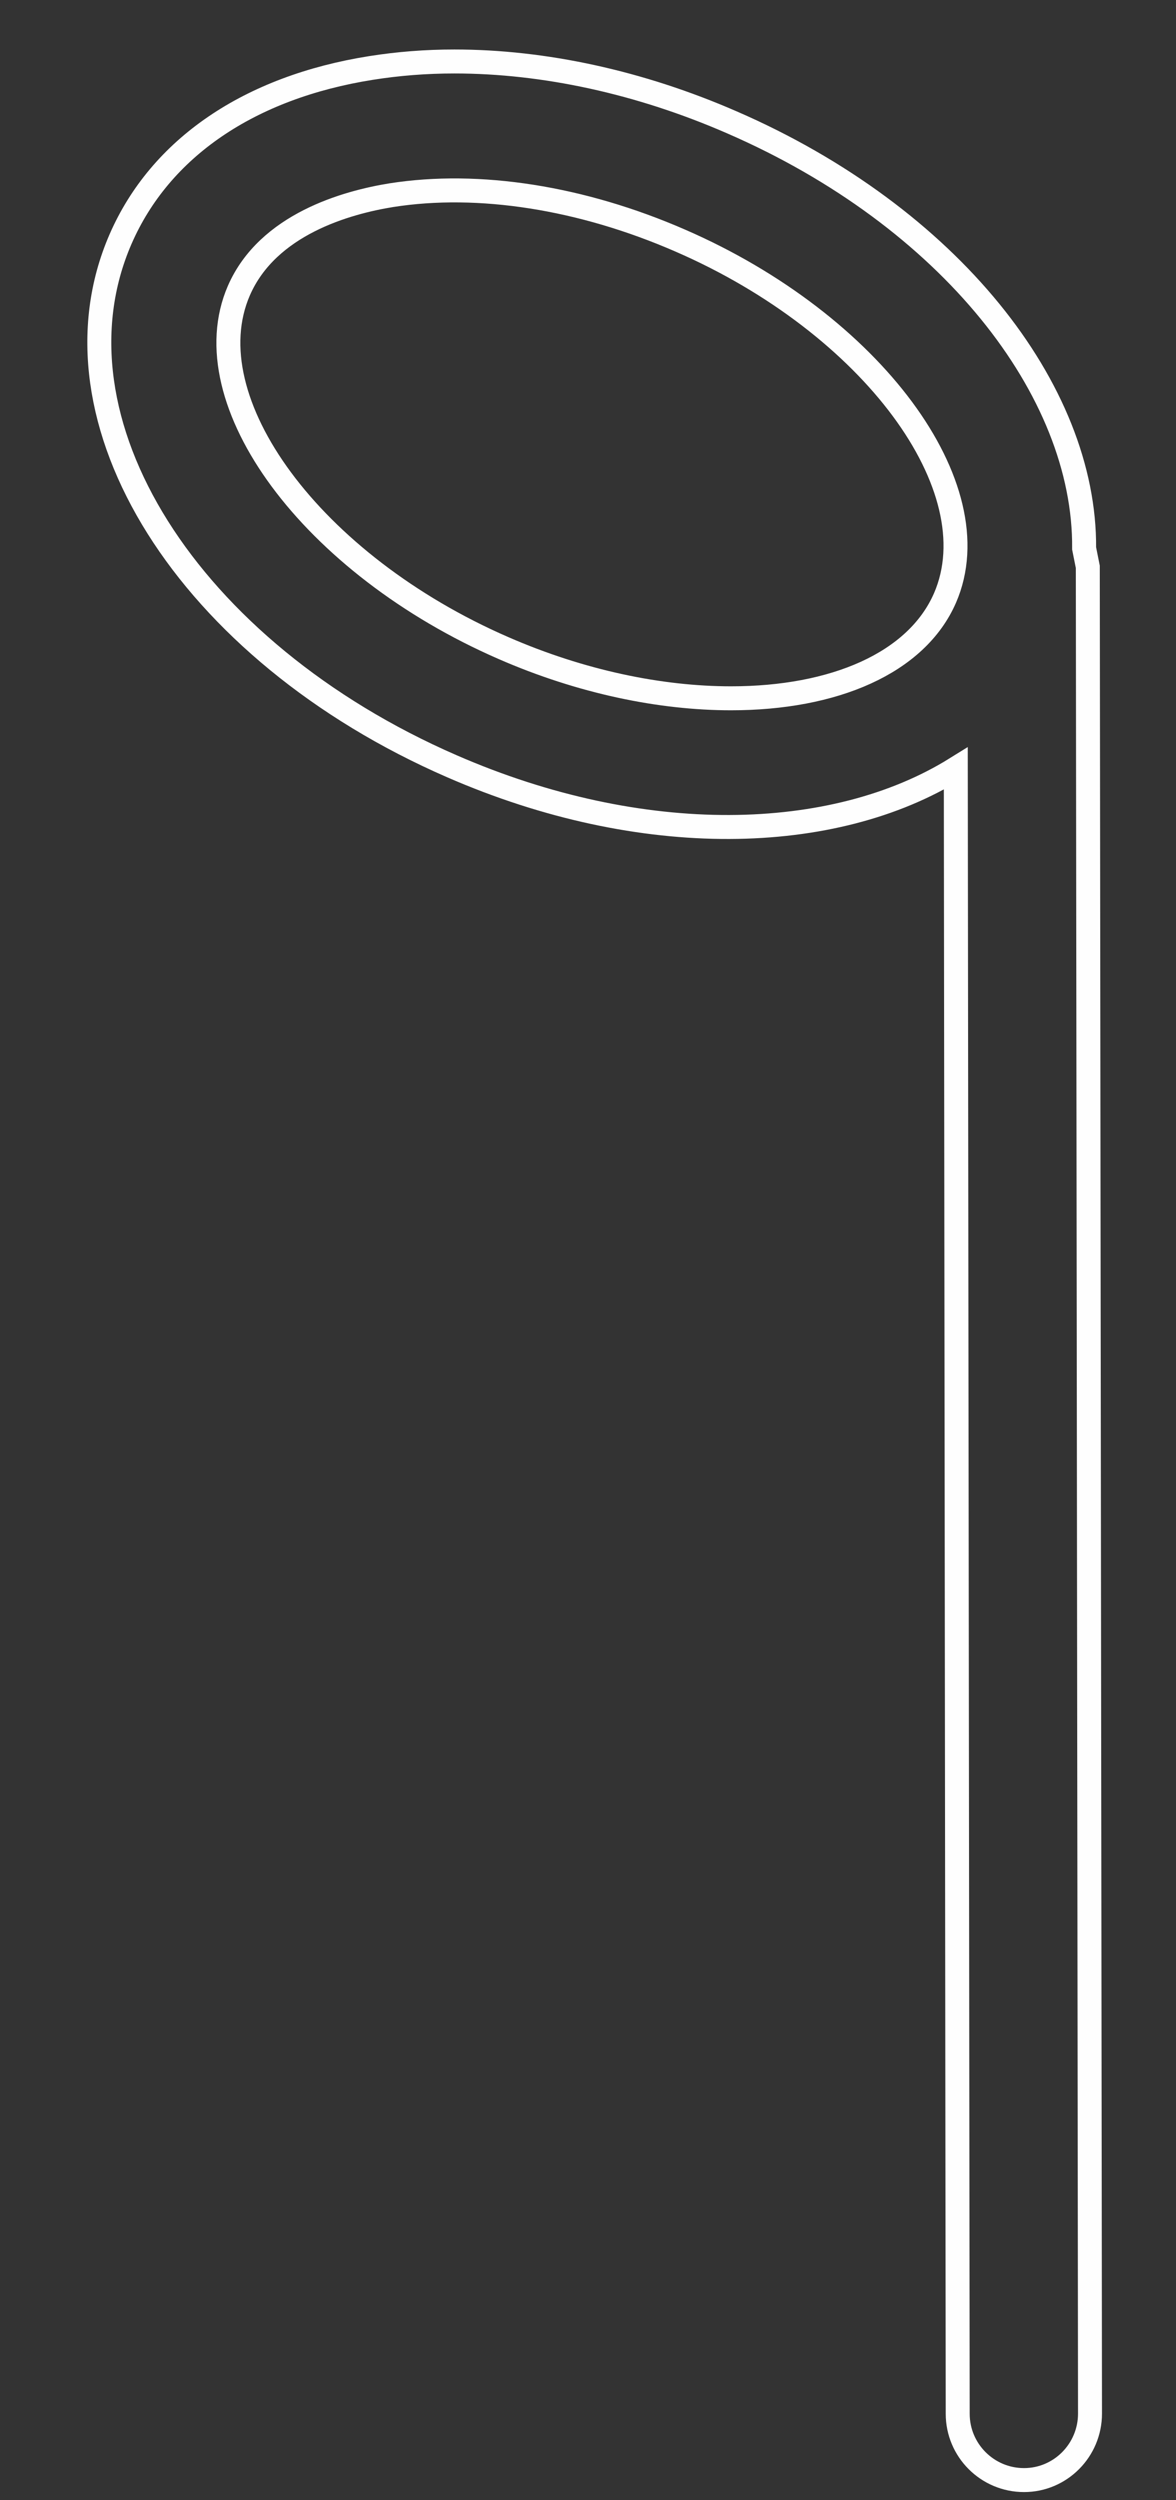 <?xml version="1.0" encoding="UTF-8"?> <svg xmlns="http://www.w3.org/2000/svg" width="8" height="17" viewBox="0 0 8 17" fill="none"><rect x="0" y="0" width="8" height="17" fill="#333333" stroke="none"/> <path d="M3.424 4.406C3.953 4.637 4.494 4.748 4.973 4.748C5.671 4.748 6.235 4.511 6.429 4.065C6.754 3.314 5.931 2.202 4.628 1.636C3.956 1.343 3.256 1.234 2.663 1.327C2.359 1.376 1.822 1.524 1.625 1.976C1.299 2.727 2.122 3.839 3.424 4.406ZM2.525 0.462C2.708 0.433 2.897 0.418 3.091 0.418C3.701 0.418 4.353 0.559 4.979 0.832C6.455 1.473 7.384 2.649 7.375 3.729L7.4 3.854L7.415 16.411C7.415 16.66 7.214 16.863 6.966 16.863C6.717 16.863 6.515 16.661 6.515 16.412L6.502 5.226C5.671 5.742 4.368 5.774 3.074 5.21C1.277 4.428 0.286 2.854 0.82 1.626C1.09 1.006 1.696 0.593 2.525 0.462Z" stroke="#FEFEFE" stroke-width="0.163" stroke-miterlimit="10"></path> </svg> 